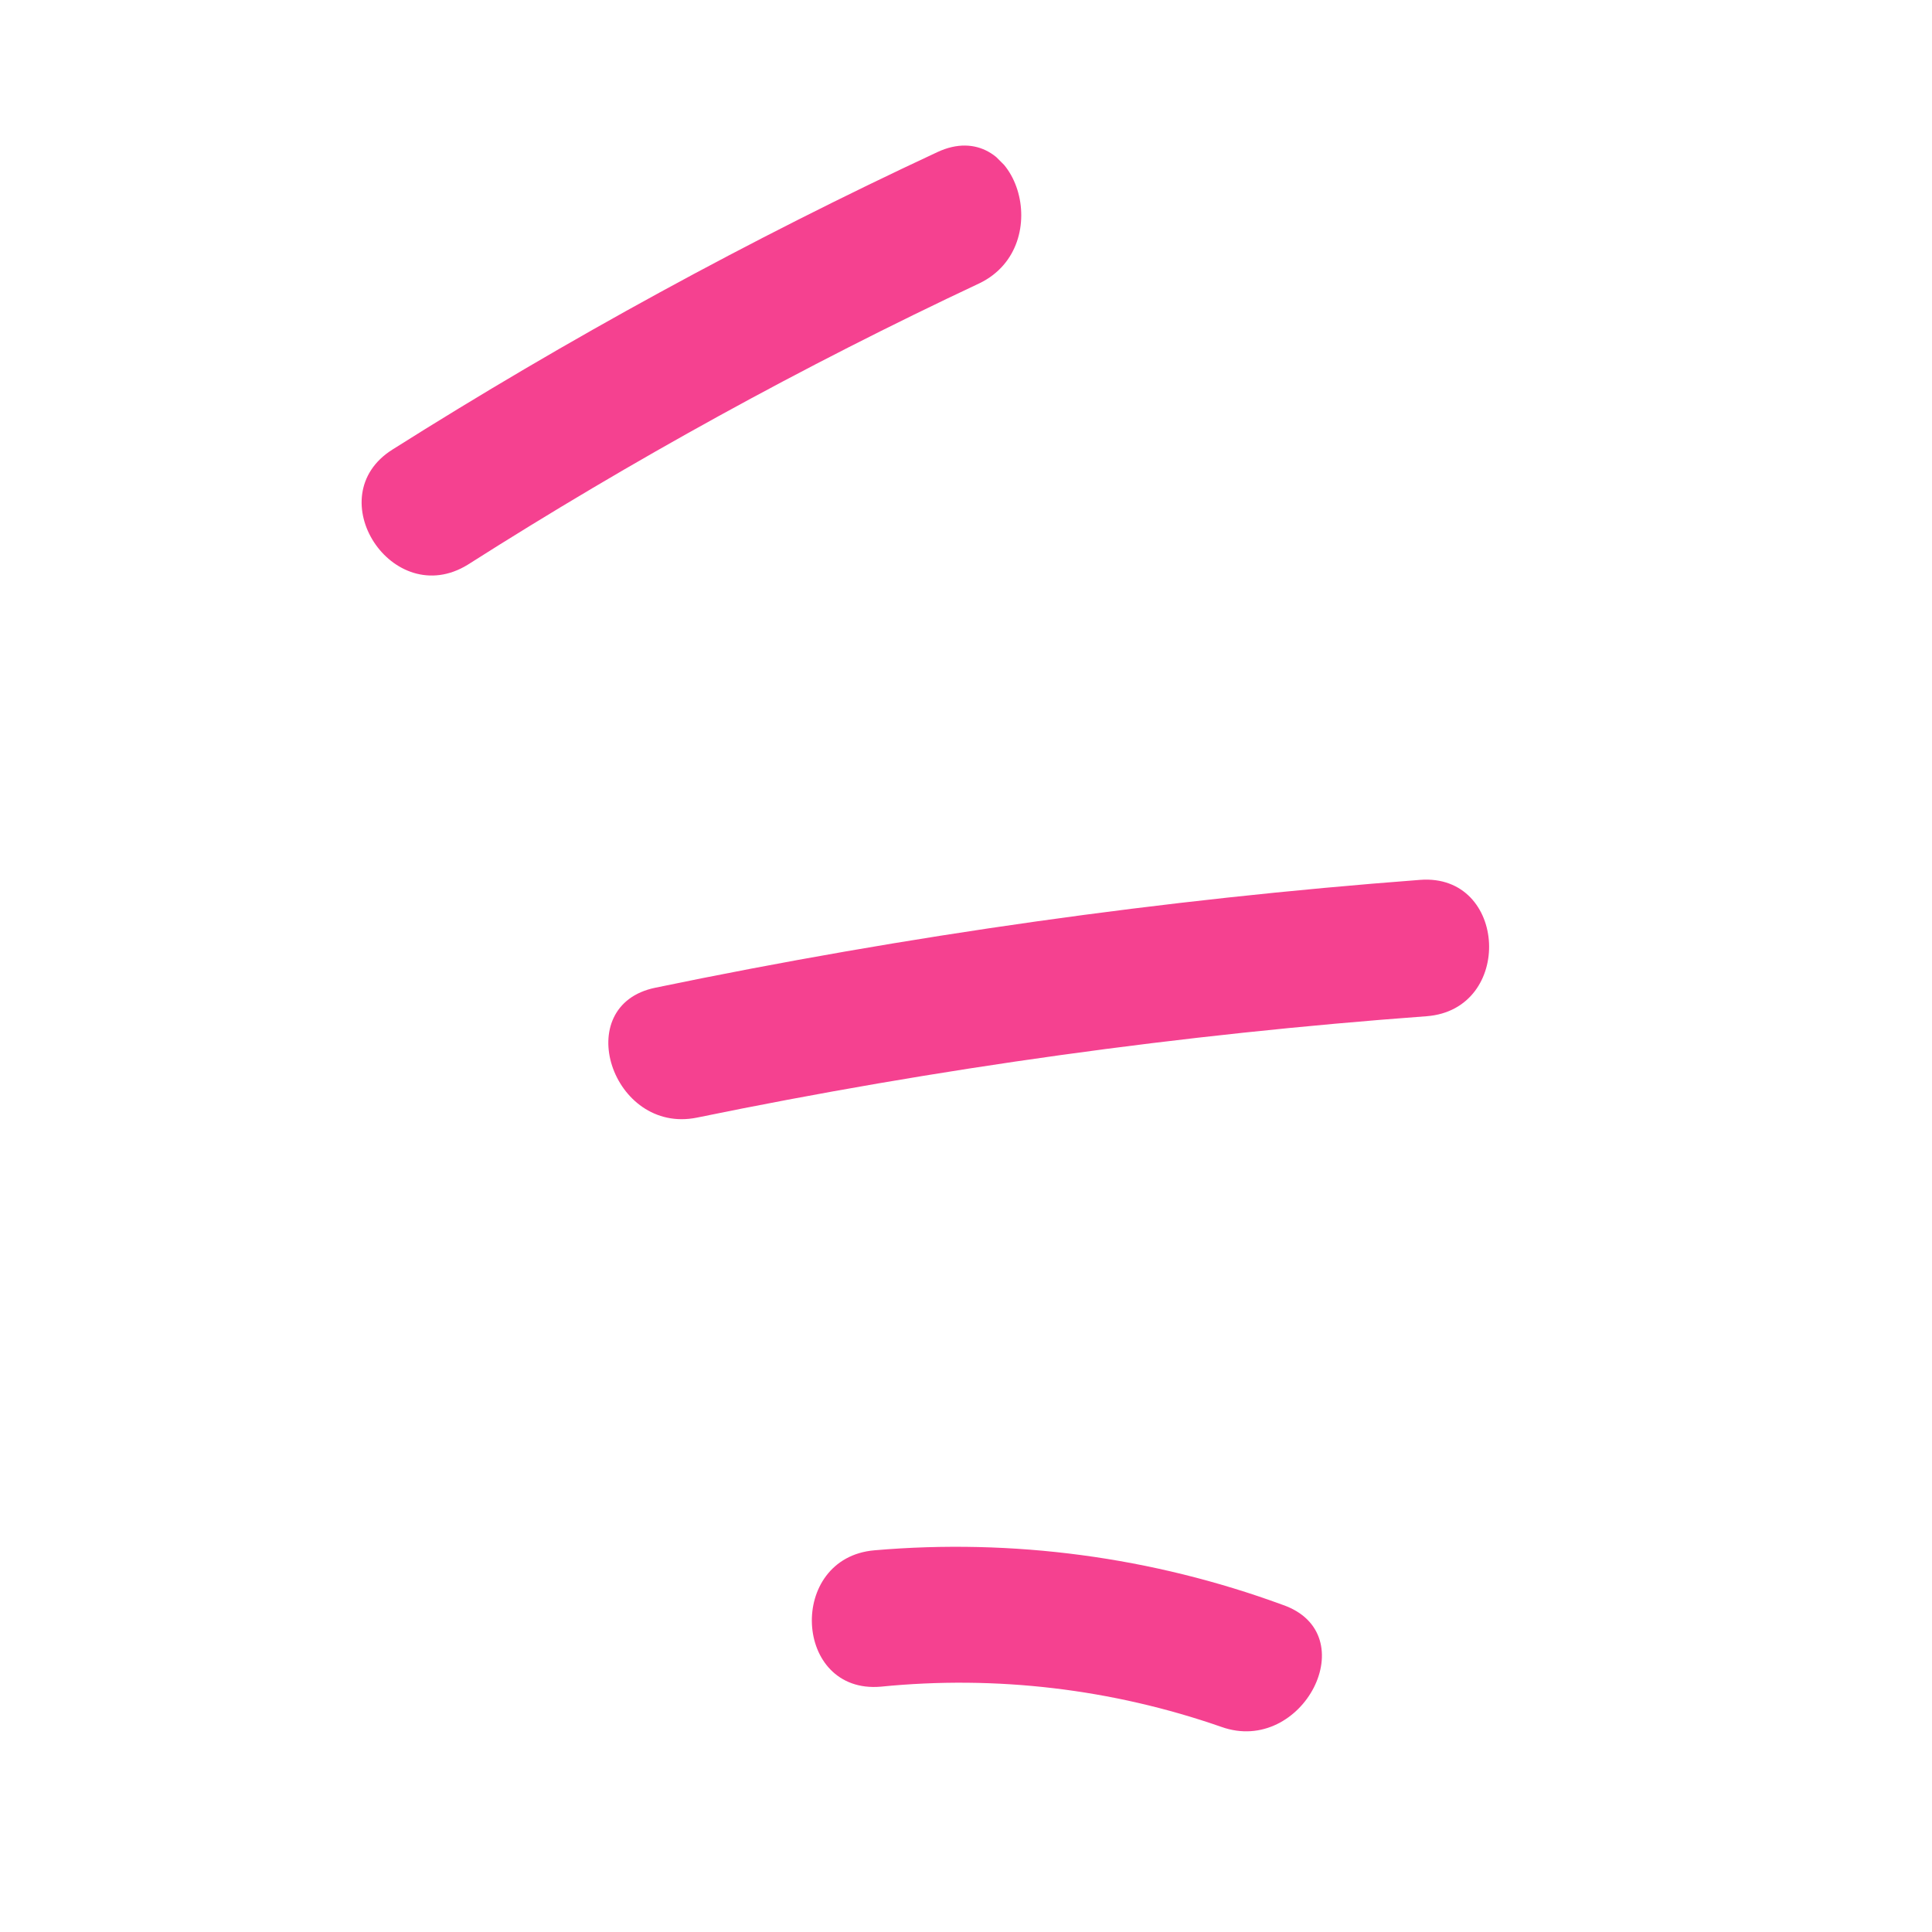 <svg width="62" height="62" viewBox="0 0 62 62" fill="none" xmlns="http://www.w3.org/2000/svg">
<g clip-path="url(#clip0_240_1935)">
<path d="M45.573 28.236C37.328 28.861 29.131 30.017 21.034 31.696C18.269 32.261 19.644 36.416 22.363 35.866C30.09 34.279 37.912 33.192 45.78 32.612C48.59 32.398 48.384 28.022 45.573 28.236Z" fill="#F54190"/>
<path d="M30.084 4.88C24.058 7.689 18.216 10.878 12.594 14.427C10.204 15.932 12.594 19.606 15.008 18.124C20.286 14.766 25.774 11.748 31.436 9.089C33.926 7.882 32.628 3.696 30.084 4.88Z" fill="#F54190"/>
<path d="M28.061 49.751C25.25 49.995 25.456 54.372 28.267 54.127C31.96 53.757 35.69 54.197 39.196 55.418C41.808 56.35 43.84 52.424 41.159 51.5C36.974 49.964 32.502 49.367 28.061 49.751Z" fill="#F54190"/>
</g>
<defs>
<clipPath id="clip0_240_1935">
<rect width="38.085" height="49.221" fill="white" transform="translate(0 26.93) rotate(-45)"/>
</clipPath>
</defs>
</svg>
